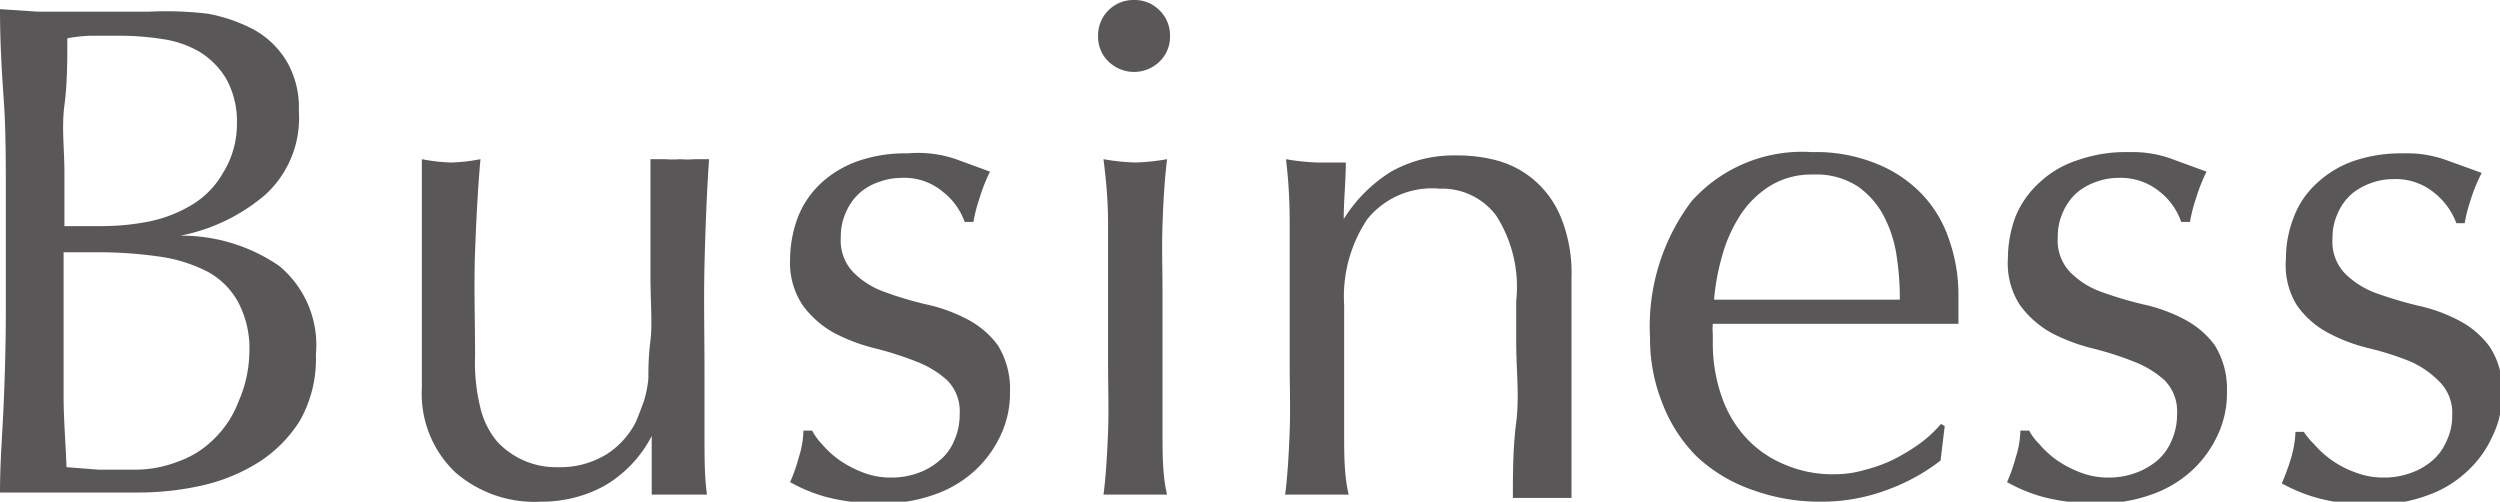 <svg xmlns="http://www.w3.org/2000/svg" viewBox="0 0 60.15 12.07"><defs><style>.a{fill:#595757;}</style></defs><title>business</title><path class="a" d="M.14,4.61c0-.75,0-1.49-.05-2.21S0,1,0,.22L.9.28l.9,0c.3,0,.6,0,.9,0s.61,0,.9,0A8.58,8.58,0,0,1,5,.33,3.83,3.83,0,0,1,6.12.72a2.11,2.11,0,0,1,.78.76,2.19,2.19,0,0,1,.29,1.19,2.5,2.5,0,0,1-.79,2,4.43,4.43,0,0,1-2.06,1v0a4.15,4.15,0,0,1,2.38.73A2.47,2.47,0,0,1,7.6,8.53a3,3,0,0,1-.39,1.6,3.2,3.2,0,0,1-1,1,4.36,4.36,0,0,1-1.39.56,7,7,0,0,1-1.5.16l-.83,0H.82c-.27,0-.55,0-.82,0,0-.73.06-1.45.09-2.17s.05-1.45.05-2.2Zm2.31.83a5.83,5.83,0,0,0,1.18-.12,3.23,3.23,0,0,0,1-.4,2.1,2.1,0,0,0,.73-.75A2.22,2.22,0,0,0,5.7,3a2.12,2.12,0,0,0-.26-1.11,1.92,1.92,0,0,0-.65-.65,2.48,2.48,0,0,0-.88-.3,6.61,6.61,0,0,0-1-.08c-.29,0-.54,0-.74,0a4,4,0,0,0-.55.06c0,.54,0,1.08-.07,1.61s0,1.07,0,1.62V5.44ZM1.53,7.8c0,.58,0,1.15,0,1.72s.05,1.14.07,1.72l.77.06.9,0a2.82,2.82,0,0,0,1-.19,2.3,2.3,0,0,0,.88-.55,2.47,2.47,0,0,0,.59-.9A3.07,3.07,0,0,0,6,8.47a2.37,2.37,0,0,0-.27-1.2A1.82,1.82,0,0,0,5,6.54a3.62,3.62,0,0,0-1.19-.37,10.21,10.21,0,0,0-1.54-.1H1.53Z"/><path class="a" d="M10.15,9.33c0-.6,0-1.11,0-1.54s0-.84,0-1.26,0-.83,0-1.29,0-.94,0-1.41a4.26,4.26,0,0,0,.71.08,4.39,4.39,0,0,0,.7-.08c-.06.67-.1,1.42-.13,2.23s0,1.64,0,2.49a4.64,4.64,0,0,0,.15,1.35,2,2,0,0,0,.37.71,1.92,1.92,0,0,0,1.47.63,2.13,2.13,0,0,0,1.19-.32,2,2,0,0,0,.69-.77c.08-.19.14-.36.19-.49a2.79,2.79,0,0,0,.11-.55c0-.22,0-.53.05-.92s0-.91,0-1.58V5.19c0-.25,0-.49,0-.72s0-.44,0-.64l.35,0a2.19,2.19,0,0,0,.36,0,2.1,2.1,0,0,0,.36,0l.34,0c-.06.88-.09,1.73-.11,2.55s0,1.7,0,2.61c0,.51,0,1,0,1.5s0,1,.06,1.41l-.67,0-.66,0,0-.32V10.49h0a2.94,2.94,0,0,1-1.14,1.2,3.13,3.13,0,0,1-1.51.38,2.91,2.91,0,0,1-2.08-.71A2.61,2.61,0,0,1,10.15,9.33Z"/><path class="a" d="M19.78,10.69a2.33,2.33,0,0,0,.43.39,2.68,2.68,0,0,0,.56.29,1.81,1.81,0,0,0,.67.12,1.87,1.87,0,0,0,.62-.1,1.55,1.55,0,0,0,.52-.29,1.19,1.19,0,0,0,.37-.48,1.53,1.53,0,0,0,.14-.66,1.06,1.06,0,0,0-.3-.81,2.36,2.36,0,0,0-.74-.45,7.88,7.88,0,0,0-1-.32,4.35,4.35,0,0,1-1-.38,2.33,2.33,0,0,1-.74-.66,1.84,1.84,0,0,1-.3-1.12,2.9,2.9,0,0,1,.19-1,2.22,2.22,0,0,1,.54-.8,2.56,2.56,0,0,1,.89-.54,3.45,3.45,0,0,1,1.21-.19A2.81,2.81,0,0,1,23,3.83l.82.3a3.93,3.93,0,0,0-.25.63,3.83,3.83,0,0,0-.15.58h-.21a1.6,1.6,0,0,0-.53-.73,1.44,1.44,0,0,0-1-.33,1.52,1.52,0,0,0-.51.09,1.36,1.36,0,0,0-.46.25,1.31,1.31,0,0,0-.34.45,1.41,1.41,0,0,0-.14.64,1.1,1.1,0,0,0,.3.84,2,2,0,0,0,.74.47,8.63,8.63,0,0,0,1,.3,3.88,3.88,0,0,1,1,.36,2.13,2.13,0,0,1,.74.63,2,2,0,0,1,.29,1.13,2.34,2.34,0,0,1-.21,1,2.7,2.7,0,0,1-.61.86,2.79,2.79,0,0,1-1,.6,3.66,3.66,0,0,1-1.28.21,4.87,4.87,0,0,1-1.31-.15,3.83,3.83,0,0,1-.88-.36,4,4,0,0,0,.21-.6,2.19,2.19,0,0,0,.11-.64h.21A1.48,1.48,0,0,0,19.78,10.69Z"/><path class="a" d="M26.42.87A.85.85,0,0,1,27.29,0a.84.84,0,0,1,.61.25.84.84,0,0,1,.25.62.82.82,0,0,1-.25.61.88.88,0,0,1-1.23,0A.82.82,0,0,1,26.42.87ZM26.66,7c0-.51,0-1,0-1.6s-.05-1.09-.11-1.57a5.28,5.28,0,0,0,.77.08,5.3,5.3,0,0,0,.76-.08c-.06.48-.09,1-.11,1.57s0,1.09,0,1.6V8.77c0,.51,0,1.05,0,1.61s0,1.07.11,1.52l-.76,0-.77,0c.06-.45.09-1,.11-1.52s0-1.1,0-1.61Z"/><path class="a" d="M36,5.19a1.62,1.62,0,0,0-1.36-.65,2,2,0,0,0-1.74.73,3.34,3.34,0,0,0-.56,2.06V8.77c0,.51,0,1.05,0,1.61s0,1.07.11,1.52l-.76,0-.77,0c.06-.45.09-1,.11-1.52s0-1.1,0-1.61V7c0-.51,0-1,0-1.6S31,4.31,30.94,3.83a5.28,5.28,0,0,0,.77.08l.29,0,.38,0c0,.45-.05.9-.05,1.36h0a3.54,3.54,0,0,1,1.14-1.14,3.06,3.06,0,0,1,1.58-.39,3.63,3.63,0,0,1,1,.13,2.31,2.31,0,0,1,.87.47,2.36,2.36,0,0,1,.64.9,3.56,3.56,0,0,1,.25,1.45c0,.49,0,1,0,1.51s0,1.06,0,1.64v1.1c0,.18,0,.36,0,.54s0,.34,0,.5c-.22,0-.46,0-.71,0s-.47,0-.7,0c0-.59,0-1.19.08-1.82s0-1.26,0-1.92v-1A3.18,3.18,0,0,0,36,5.19Z"/><path class="a" d="M39.7,8.13a5,5,0,0,1,1-3.29,3.57,3.57,0,0,1,2.9-1.18,3.83,3.83,0,0,1,1.55.28,3.09,3.09,0,0,1,1.1.74,2.92,2.92,0,0,1,.65,1.1,4,4,0,0,1,.22,1.34c0,.12,0,.23,0,.34s0,.21,0,.33l-1.82,0H42.32l-1.11,0a1.38,1.38,0,0,0,0,.25v.22a3.84,3.84,0,0,0,.2,1.24,2.81,2.81,0,0,0,.57,1,2.58,2.58,0,0,0,.92.66,2.91,2.91,0,0,0,1.25.25,2.47,2.47,0,0,0,.7-.1,3.66,3.66,0,0,0,.7-.25,5,5,0,0,0,.63-.38,3,3,0,0,0,.52-.48l.09.05-.1.83a4.65,4.65,0,0,1-1.27.7,4.45,4.45,0,0,1-1.57.29,4.74,4.74,0,0,1-1.68-.28A3.78,3.78,0,0,1,40.84,11,3.64,3.64,0,0,1,40,9.71,4.15,4.15,0,0,1,39.7,8.13ZM43.62,4.2a1.89,1.89,0,0,0-1.06.29,2.32,2.32,0,0,0-.71.72,3.55,3.55,0,0,0-.43,1,5.37,5.37,0,0,0-.18,1l1.1,0c.38,0,.75,0,1.11,0s.76,0,1.14,0l1.12,0a6.61,6.61,0,0,0-.07-1,3,3,0,0,0-.31-1,2,2,0,0,0-.64-.73A1.83,1.83,0,0,0,43.62,4.2Z"/><path class="a" d="M49.07,10.69a2.33,2.33,0,0,0,.43.39,2.68,2.68,0,0,0,.56.29,1.85,1.85,0,0,0,.67.12,1.87,1.87,0,0,0,.62-.1,1.71,1.71,0,0,0,.53-.29,1.27,1.27,0,0,0,.36-.48,1.53,1.53,0,0,0,.14-.66,1.06,1.06,0,0,0-.3-.81,2.36,2.36,0,0,0-.74-.45,7.88,7.88,0,0,0-1-.32,4.35,4.35,0,0,1-1-.38,2.33,2.33,0,0,1-.74-.66,1.84,1.84,0,0,1-.29-1.12,2.9,2.9,0,0,1,.18-1,2.24,2.24,0,0,1,.55-.8A2.43,2.43,0,0,1,50,3.85a3.45,3.45,0,0,1,1.21-.19,2.77,2.77,0,0,1,1.06.17l.82.3a3.93,3.93,0,0,0-.25.63,3.83,3.83,0,0,0-.15.58h-.21a1.58,1.58,0,0,0-.52-.73,1.48,1.48,0,0,0-1-.33,1.52,1.52,0,0,0-.51.09,1.46,1.46,0,0,0-.46.25,1.31,1.31,0,0,0-.34.45,1.41,1.41,0,0,0-.14.64,1.1,1.1,0,0,0,.3.84,2,2,0,0,0,.74.47,9.32,9.32,0,0,0,1,.3,3.88,3.88,0,0,1,1,.36,2.13,2.13,0,0,1,.74.63,2,2,0,0,1,.29,1.13,2.34,2.34,0,0,1-.21,1,2.7,2.7,0,0,1-.61.86,2.79,2.79,0,0,1-1,.6,3.62,3.62,0,0,1-1.28.21,4.92,4.92,0,0,1-1.31-.15,3.83,3.83,0,0,1-.88-.36,4,4,0,0,0,.21-.6,2.19,2.19,0,0,0,.11-.64h.21A1.48,1.48,0,0,0,49.07,10.69Z"/><path class="a" d="M55.68,10.69a2.35,2.35,0,0,0,1,.68,1.85,1.85,0,0,0,.67.12,1.83,1.83,0,0,0,.62-.1,1.6,1.6,0,0,0,.53-.29,1.27,1.27,0,0,0,.36-.48A1.39,1.39,0,0,0,59,10a1.06,1.06,0,0,0-.3-.81A2.25,2.25,0,0,0,58,8.7a6.89,6.89,0,0,0-1-.32A4.09,4.09,0,0,1,56,8a2.14,2.14,0,0,1-.74-.66A1.84,1.84,0,0,1,55,6.22a2.7,2.7,0,0,1,.19-1,2.1,2.1,0,0,1,.54-.8,2.51,2.51,0,0,1,.88-.54,3.53,3.53,0,0,1,1.21-.19,2.77,2.77,0,0,1,1.06.17l.83.3a3.88,3.88,0,0,0-.26.63,3.83,3.83,0,0,0-.15.58h-.2a1.68,1.68,0,0,0-.53-.73,1.46,1.46,0,0,0-1-.33,1.52,1.52,0,0,0-.51.09,1.58,1.58,0,0,0-.46.25,1.31,1.31,0,0,0-.34.45,1.41,1.41,0,0,0-.14.64,1.1,1.1,0,0,0,.3.84,2.08,2.08,0,0,0,.74.47,10.14,10.14,0,0,0,1,.3,3.88,3.88,0,0,1,1,.36,2.13,2.13,0,0,1,.74.63,1.87,1.87,0,0,1,.3,1.13,2.21,2.21,0,0,1-.22,1,2.56,2.56,0,0,1-.61.86,2.7,2.7,0,0,1-1,.6,3.6,3.6,0,0,1-1.27.21,4.82,4.82,0,0,1-1.31-.15,3.92,3.92,0,0,1-.89-.36,5.37,5.37,0,0,0,.22-.6,2.59,2.59,0,0,0,.11-.64h.2A1.81,1.81,0,0,0,55.68,10.69Z"/></svg>
